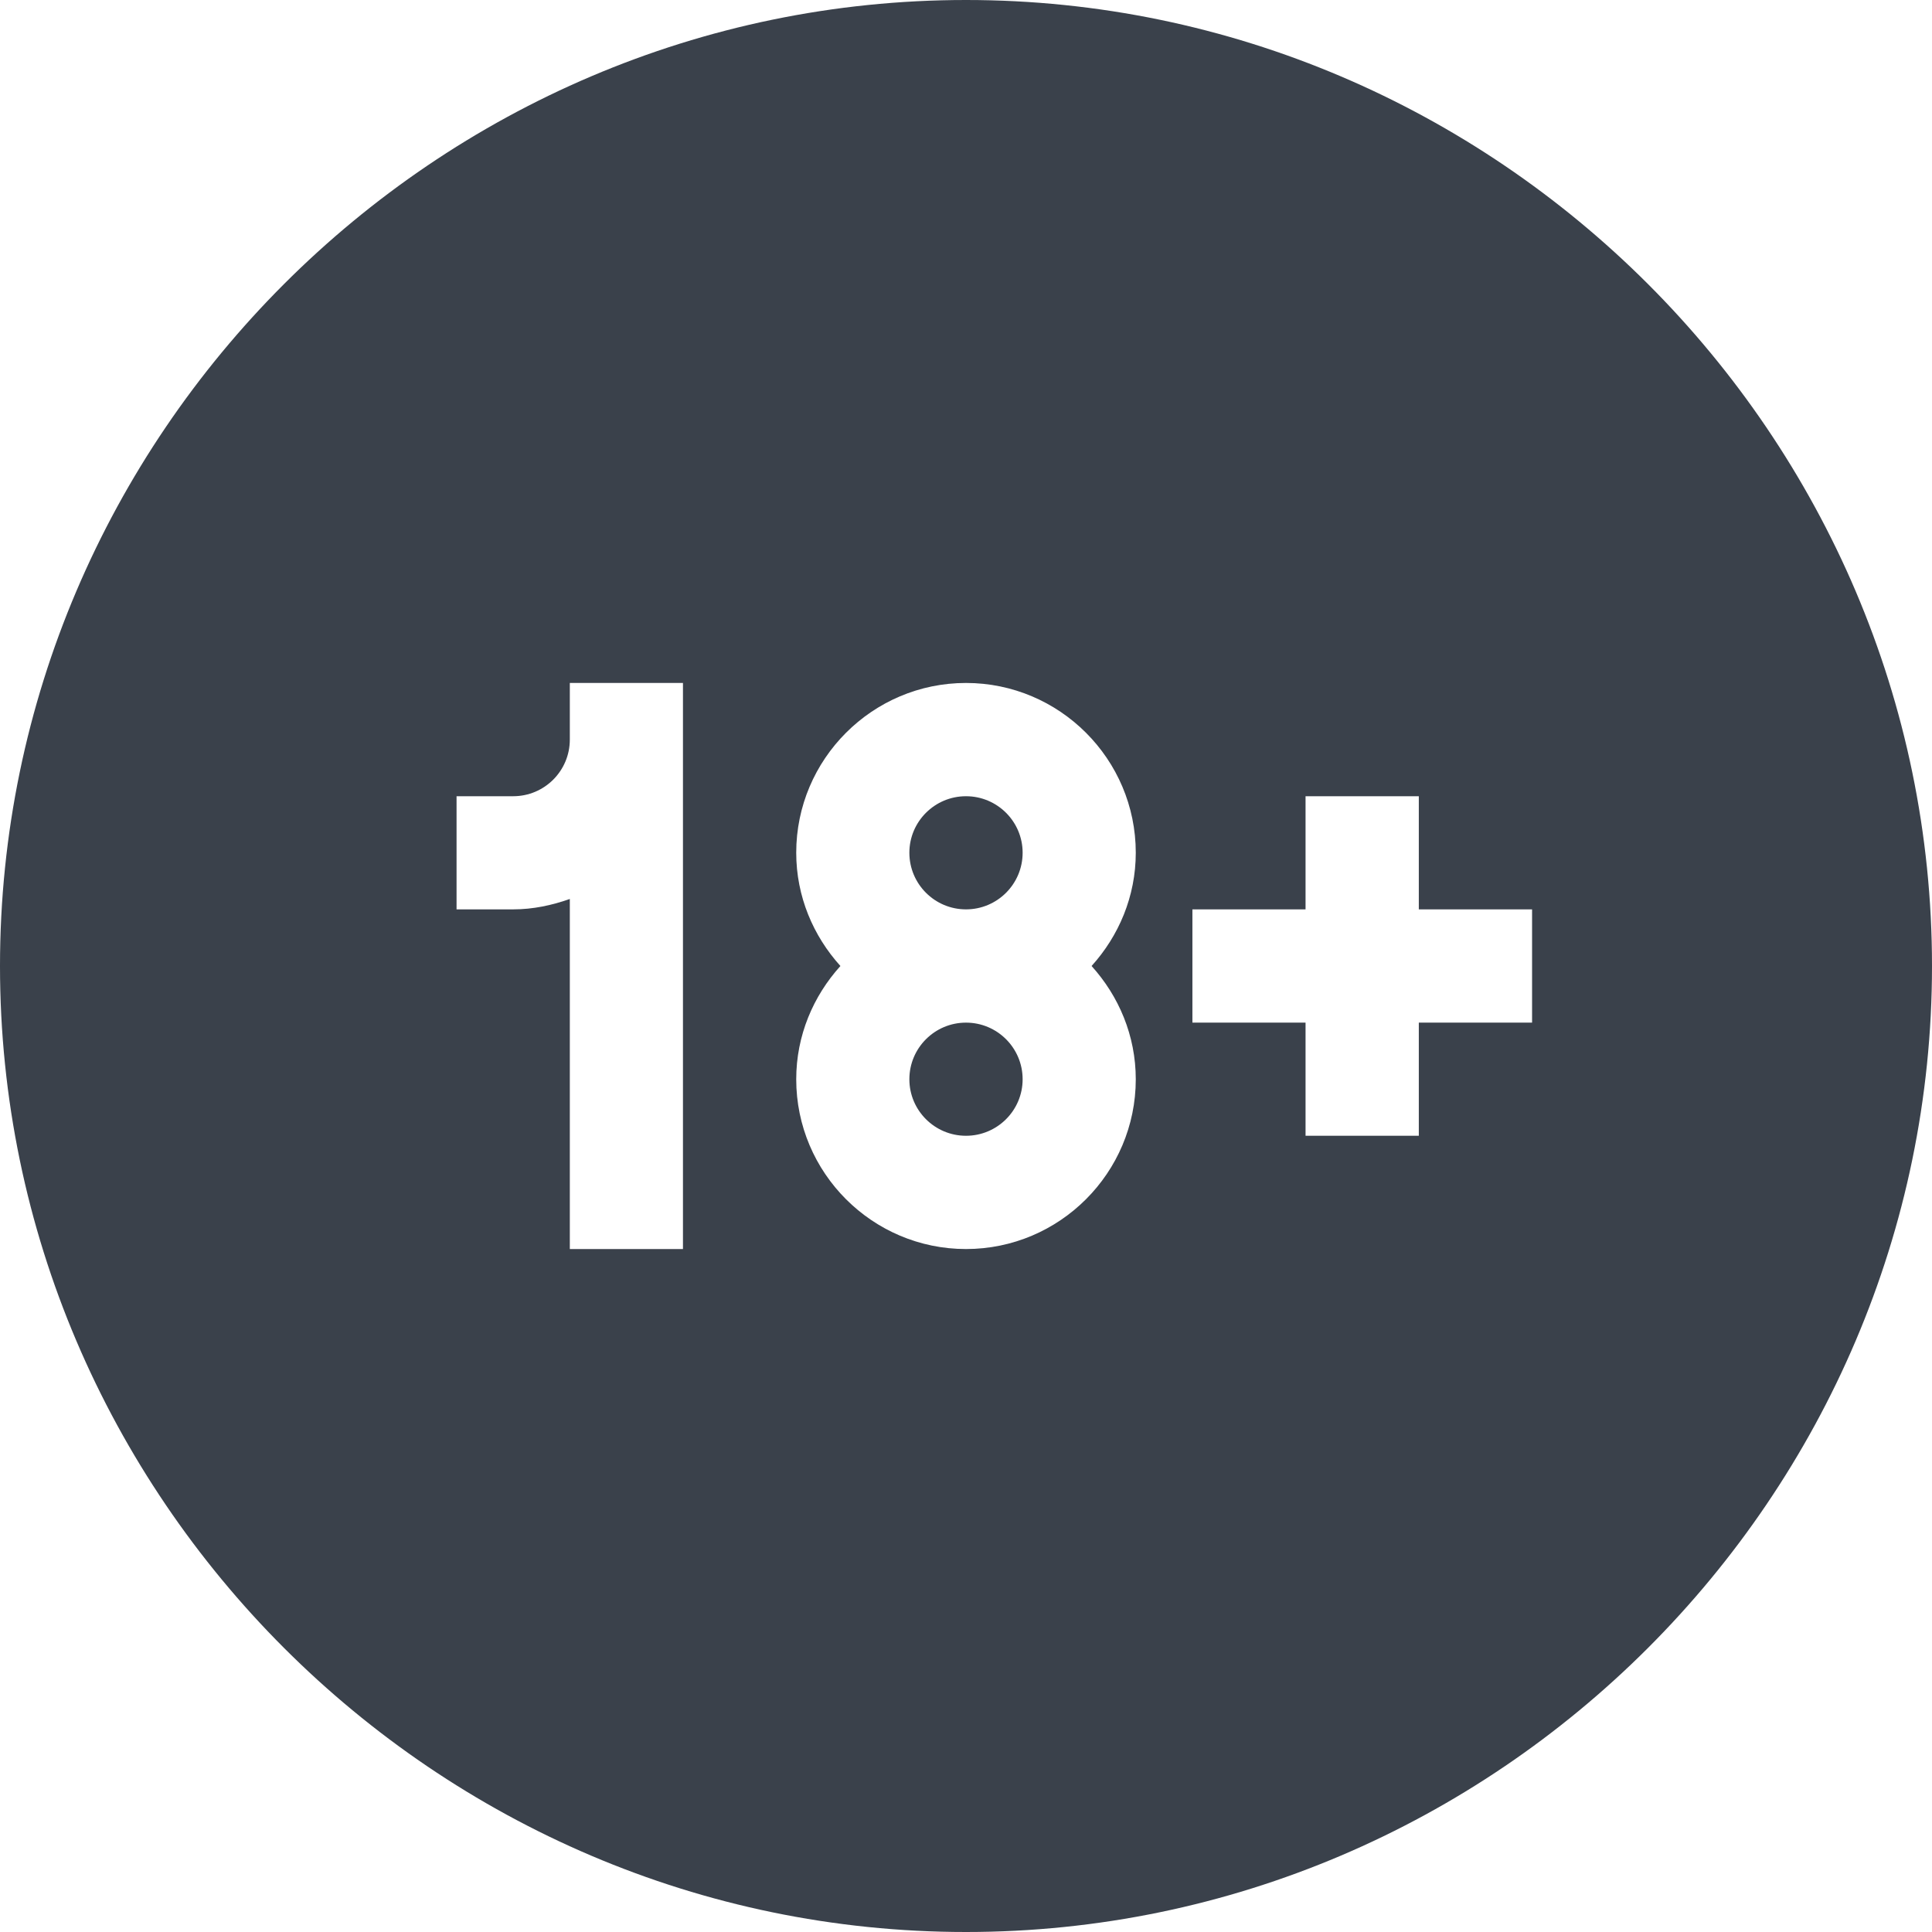 <svg xmlns="http://www.w3.org/2000/svg" width="16" height="16" viewBox="0 0 16 16" fill="none">
  <g clip-path="url(#clip0_3305_3745)">
    <path d="M8 7.531C8.259 7.531 8.469 7.321 8.469 7.062C8.469 6.804 8.259 6.594 8 6.594C7.741 6.594 7.531 6.804 7.531 7.062C7.531 7.321 7.741 7.531 8 7.531Z" fill="#3A414B"/>
    <path d="M8 9.406C8.259 9.406 8.469 9.196 8.469 8.938C8.469 8.679 8.259 8.469 8 8.469C7.741 8.469 7.531 8.679 7.531 8.938C7.531 9.196 7.741 9.406 8 9.406Z" fill="#3A414B"/>
    <path d="M8 0C3.606 0 0 3.606 0 8C0 12.394 3.606 16 8 16C12.394 16 16 12.394 16 8C16 3.606 12.394 0 8 0ZM5.656 6.125V10.344H4.719V7.445C4.571 7.497 4.415 7.531 4.25 7.531H3.781V6.594H4.25C4.509 6.594 4.719 6.384 4.719 6.125V5.656H5.656V6.125ZM9.406 8.938C9.406 9.713 8.775 10.344 8 10.344C7.225 10.344 6.594 9.713 6.594 8.938C6.594 8.576 6.735 8.249 6.96 8C6.735 7.751 6.594 7.424 6.594 7.062C6.594 6.287 7.225 5.656 8 5.656C8.775 5.656 9.406 6.287 9.406 7.062C9.406 7.424 9.265 7.751 9.04 8C9.265 8.249 9.406 8.576 9.406 8.938ZM12.688 8.469H11.75V9.406H10.812V8.469H9.875V7.531H10.812V6.594H11.75V7.531H12.688V8.469Z" fill="#3A414B"/>
  </g>
  <defs>
    <clipPath id="clip0_3305_3745">
      <rect width="16" height="16" fill="white"/>
    </clipPath>
  </defs>
</svg>